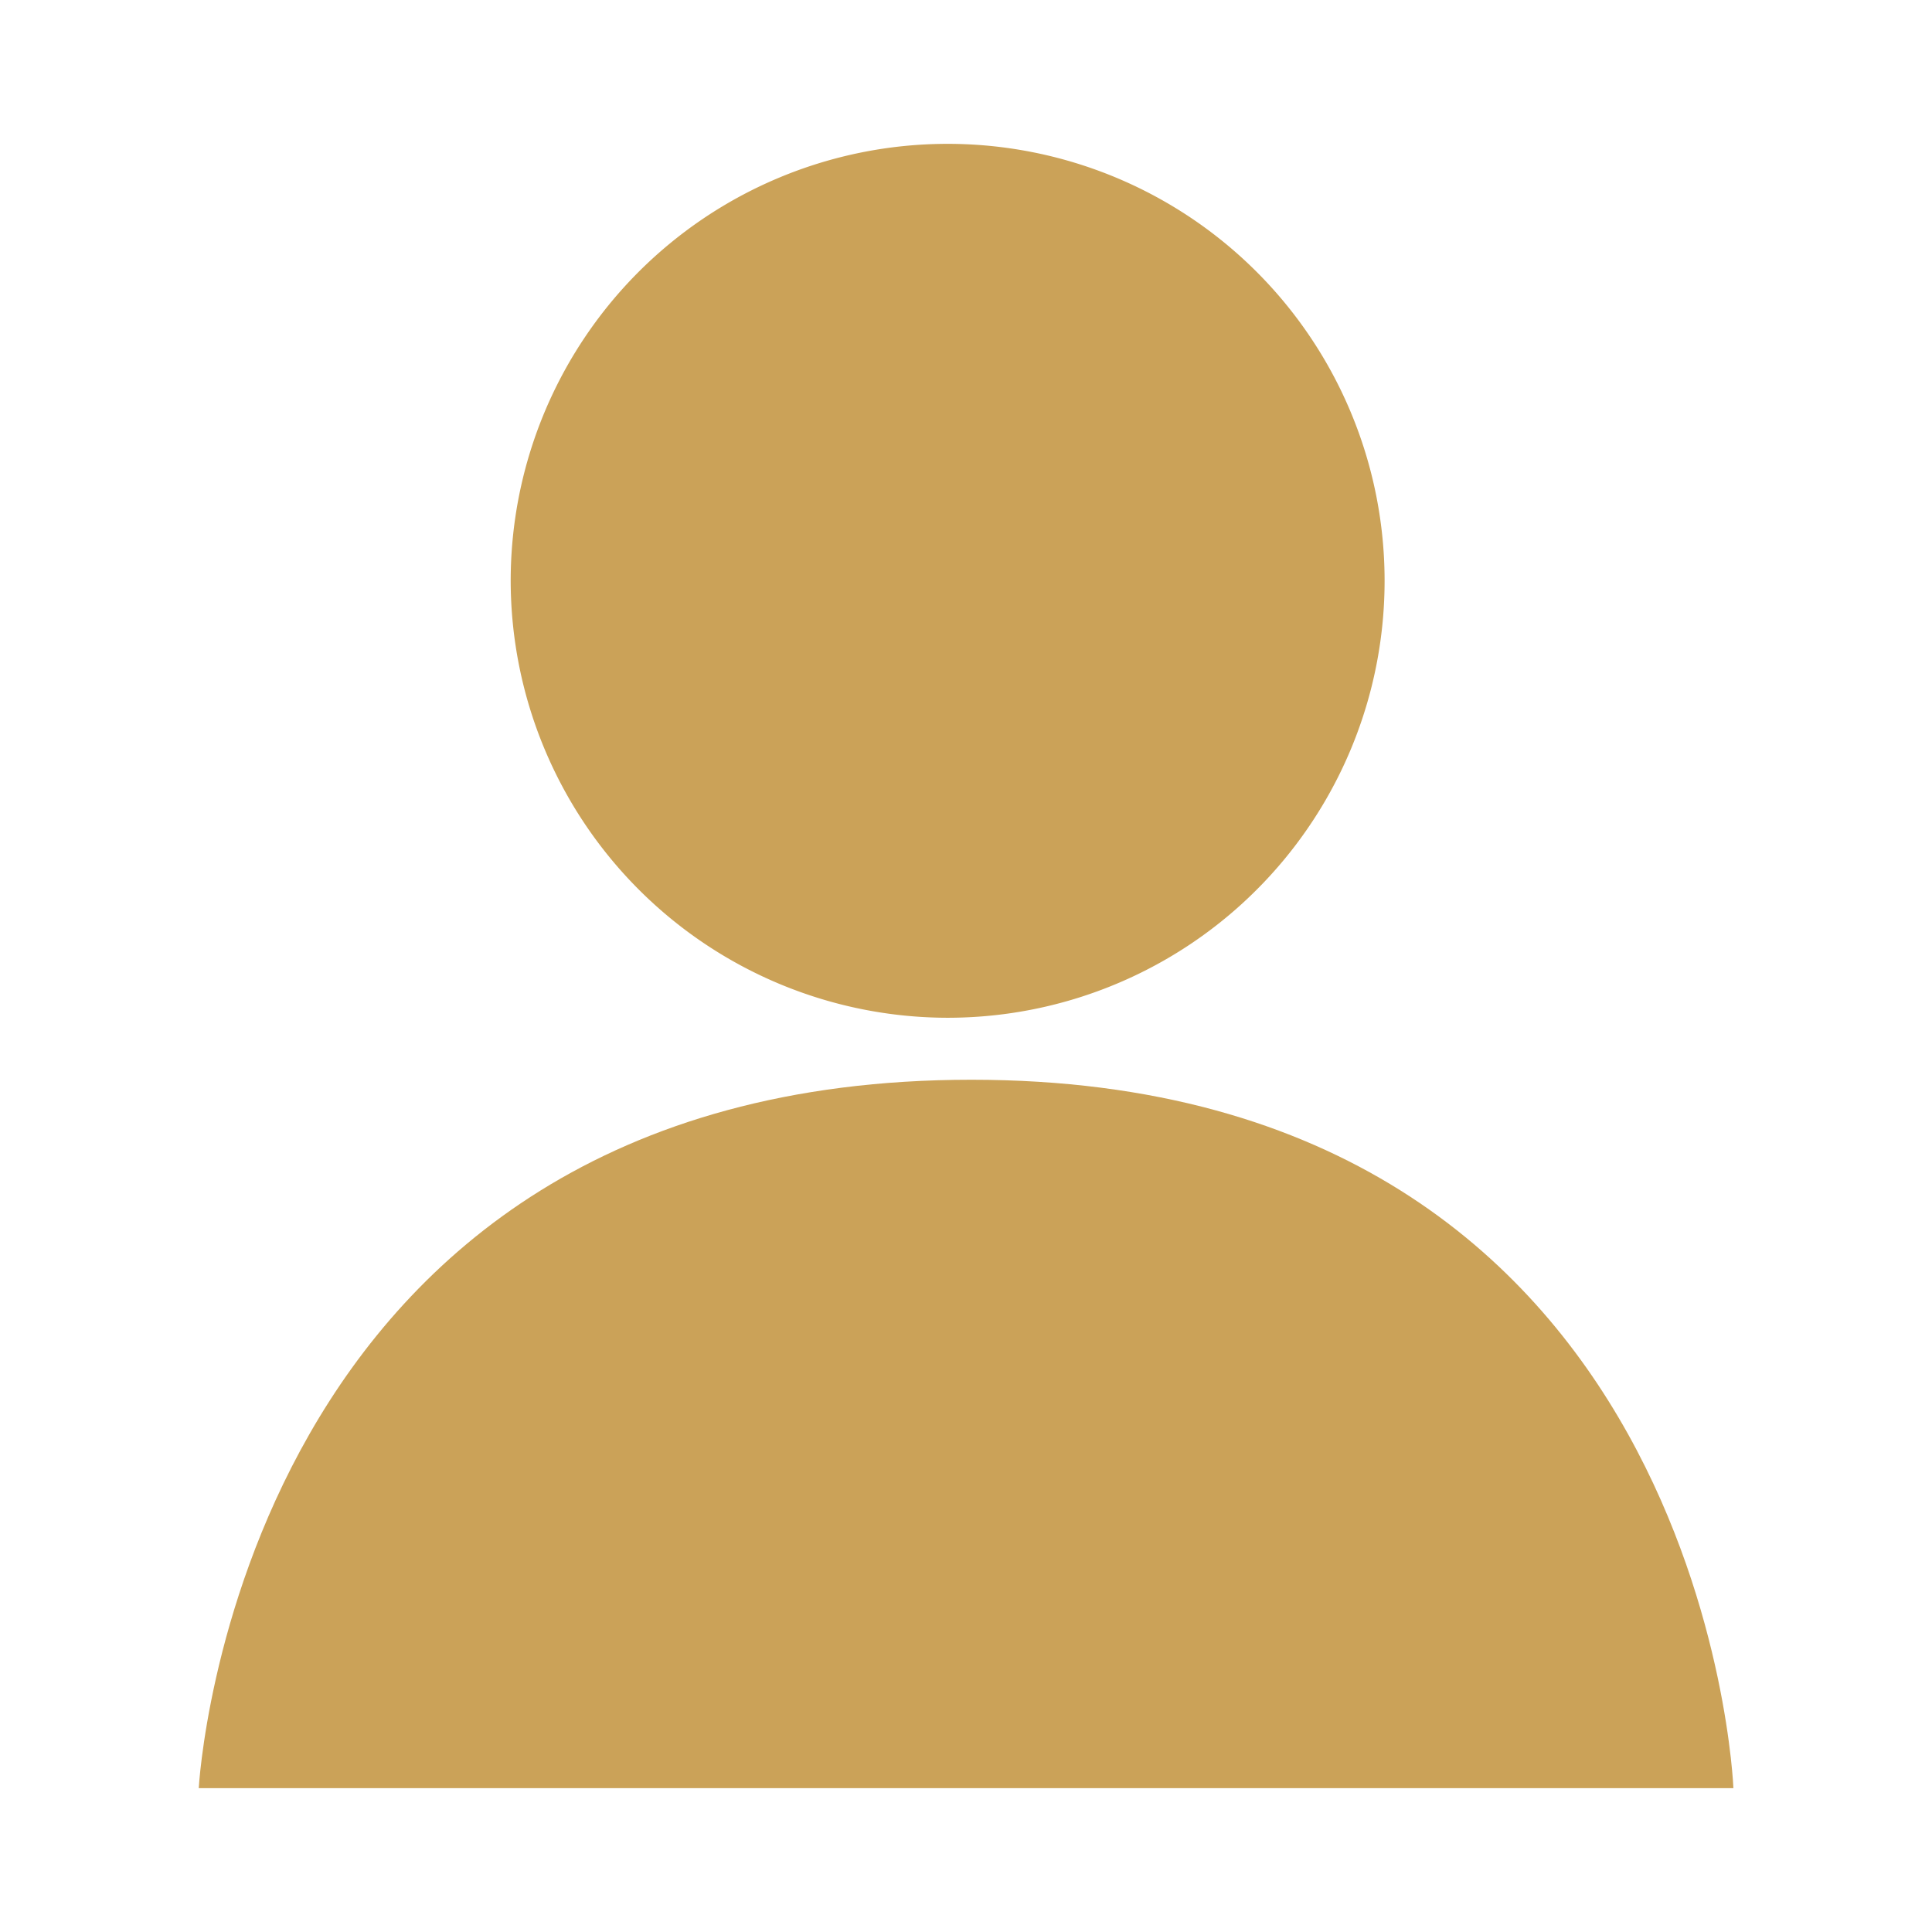 <svg xmlns="http://www.w3.org/2000/svg" xmlns:xlink="http://www.w3.org/1999/xlink" width="24" height="24" viewBox="0 0 24 24">
  <defs>
    <clipPath id="clip-path">
      <rect id="長方形_59" data-name="長方形 59" width="24" height="24" transform="translate(218 13)" fill="#ddd"/>
    </clipPath>
  </defs>
  <g id="ico_mypage" transform="translate(-218 -13)" clip-path="url(#clip-path)">
    <g id="グループ_1894" data-name="グループ 1894" transform="translate(0.801 0.714)">
      <path id="パス_14275" data-name="パス 14275" d="M123.425,146.01A5.428,5.428,0,1,0,118,140.582,5.435,5.435,0,0,0,123.425,146.01Z" transform="translate(105.543 -121.081)" fill="#cba258"/>
      <path id="パス_14278" data-name="パス 14278" d="M101.387,172.506h19.064s-.338-8.8-9.466-8.8S101.387,172.506,101.387,172.506Z" transform="translate(118.281 -138.007)" fill="#cba258"/>
    </g>
  </g>
</svg>
